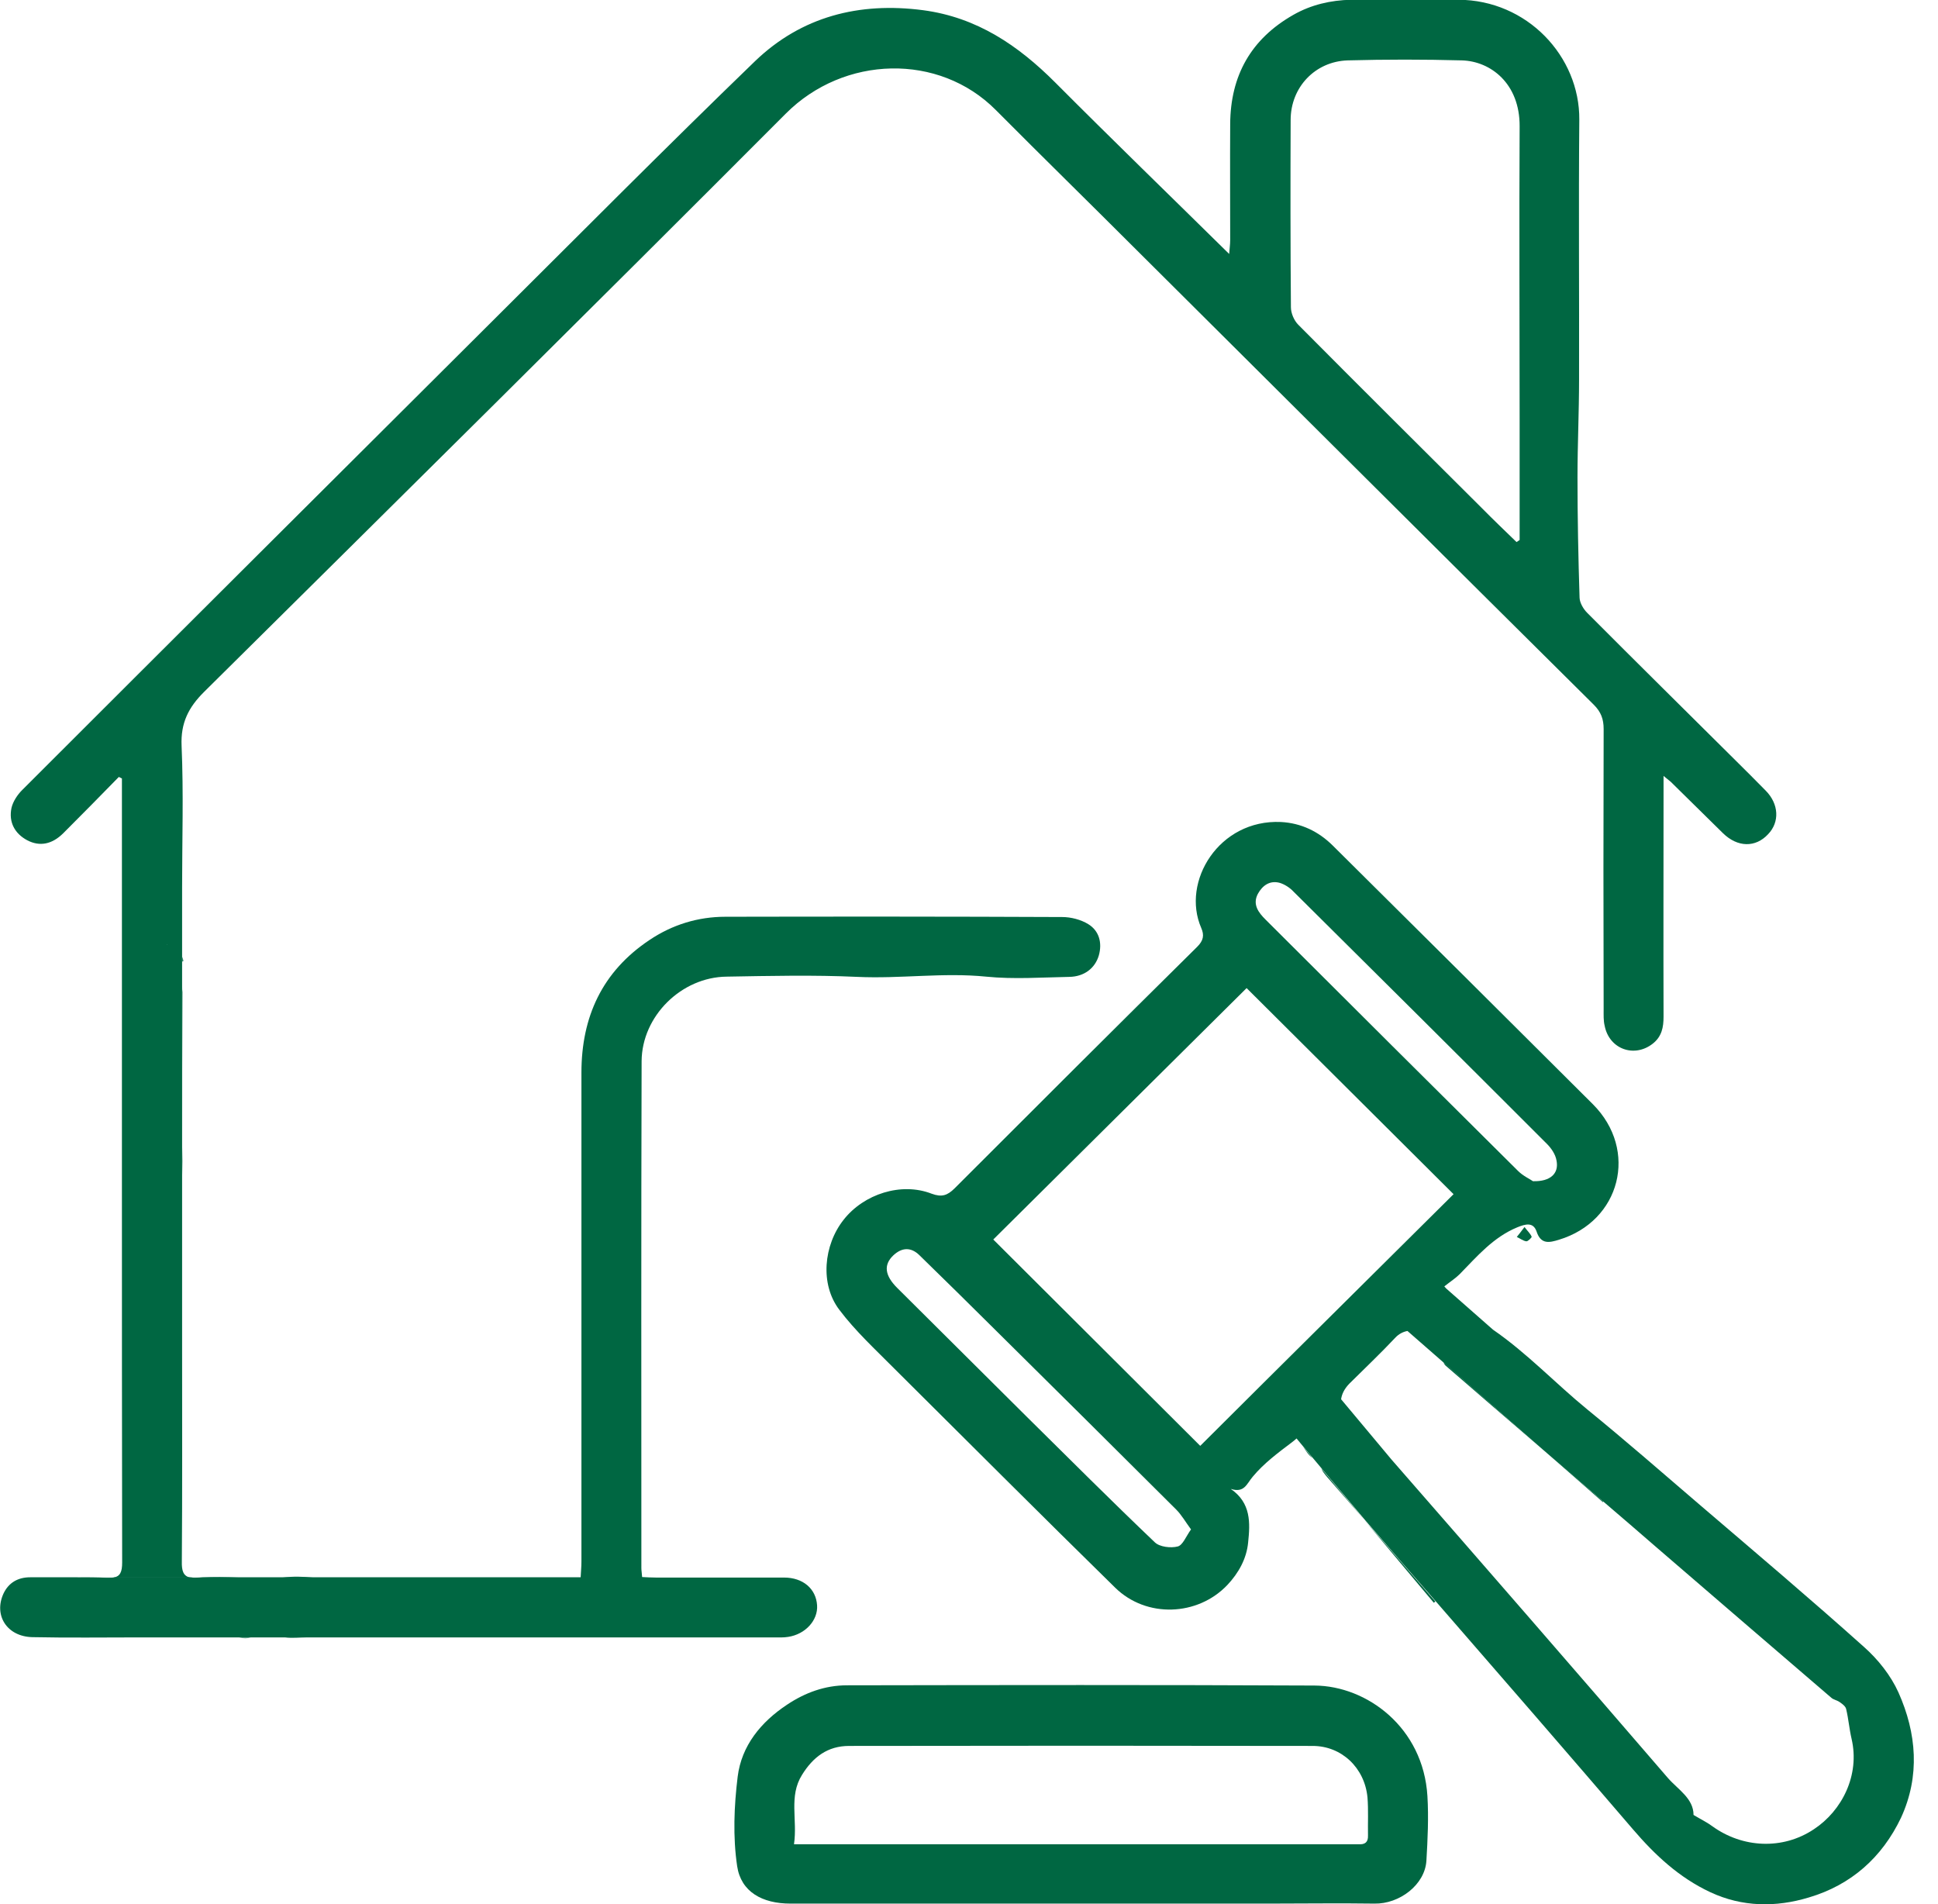 <svg width="57" height="56" viewBox="0 0 57 56" fill="none" xmlns="http://www.w3.org/2000/svg">
<g clip-path="url(#clip0_393_460)">
<path d="M5.371 29.015V33.735C5.371 32.214 5.371 30.701 5.379 29.18C5.371 29.127 5.371 29.067 5.371 29.015ZM5.371 26.093V26.812C5.371 26.565 5.371 26.333 5.371 26.093Z" fill="#006742"/>
<path d="M5.936 46.396H7.006C6.652 46.381 6.29 46.373 5.936 46.396ZM7.028 48.164C7.164 48.186 7.277 48.186 7.375 48.164H7.028ZM8.384 48.164C8.588 48.194 8.814 48.164 9.025 48.164H8.384ZM8.317 46.396H9.198C8.912 46.366 8.618 46.358 8.317 46.396ZM51.934 23.254C51.641 22.954 51.339 22.655 51.045 22.363C49.591 20.917 48.13 19.478 46.684 18.025C46.571 17.913 46.465 17.733 46.458 17.583C46.42 16.399 46.397 15.216 46.397 14.032C46.397 13.073 46.443 12.121 46.443 11.163C46.45 8.615 46.427 6.068 46.45 3.521C46.465 1.656 44.913 7.90684e-05 42.894 -0.007C41.84 -0.007 40.785 -0.015 39.73 -0.007C39.143 0.008 38.57 0.135 38.043 0.435C36.792 1.146 36.19 2.225 36.182 3.649C36.175 4.787 36.182 5.918 36.182 7.057C36.182 7.2 36.16 7.334 36.152 7.469C34.427 5.769 32.717 4.113 31.037 2.427C29.945 1.334 28.732 0.51 27.15 0.3C25.267 0.053 23.572 0.487 22.208 1.798C19.564 4.353 16.972 6.967 14.366 9.559C9.793 14.114 5.22 18.669 0.655 23.232C0.512 23.374 0.384 23.569 0.339 23.756C0.248 24.183 0.437 24.52 0.806 24.715C1.167 24.902 1.529 24.835 1.861 24.505C2.41 23.958 2.953 23.404 3.495 22.85C3.525 22.865 3.556 22.88 3.586 22.895V23.284C3.586 24.535 3.586 25.779 3.586 27.03V34.566C3.586 38.365 3.586 42.156 3.593 45.954C3.593 46.231 3.533 46.358 3.345 46.396H5.59C5.394 46.351 5.341 46.201 5.348 45.924C5.364 43.841 5.356 41.751 5.356 39.668C5.356 37.968 5.356 36.267 5.356 34.566C5.356 34.289 5.356 34.012 5.356 33.735V26.093C5.356 24.707 5.401 23.322 5.341 21.936C5.311 21.261 5.544 20.804 6.004 20.347C11.714 14.691 17.432 9.035 23.112 3.341C24.822 1.626 27.617 1.551 29.289 3.236C30.66 4.615 32.054 5.978 33.425 7.349C37.907 11.807 42.382 16.272 46.872 20.722C47.09 20.939 47.166 21.149 47.166 21.441C47.158 24.191 47.158 26.933 47.166 29.682C47.166 29.847 47.158 30.012 47.196 30.169C47.331 30.858 48.07 31.12 48.612 30.693C48.876 30.484 48.928 30.214 48.928 29.899C48.921 27.689 48.928 25.479 48.928 23.269V22.82C49.049 22.917 49.094 22.954 49.139 22.992C49.652 23.494 50.164 24.003 50.676 24.505C51.106 24.925 51.633 24.932 52.002 24.535C52.349 24.176 52.319 23.644 51.934 23.254ZM4.904 27.787C4.912 27.779 4.912 27.779 4.912 27.779C4.912 27.779 4.912 27.787 4.919 27.787C4.912 27.787 4.904 27.787 4.904 27.787ZM44.695 12.369V15.882C44.665 15.905 44.635 15.92 44.604 15.942C44.265 15.613 43.919 15.283 43.587 14.946C41.787 13.155 39.979 11.357 38.186 9.552C38.058 9.425 37.968 9.207 37.968 9.035C37.953 7.2 37.953 5.364 37.96 3.529C37.96 2.57 38.676 1.806 39.64 1.776C40.755 1.746 41.877 1.746 42.992 1.776C43.843 1.798 44.702 2.457 44.695 3.716C44.68 6.6 44.695 9.484 44.695 12.369Z" fill="#006742"/>
<path d="M32.318 28.101C32.205 28.483 31.881 28.723 31.452 28.73C30.638 28.745 29.817 28.805 29.003 28.723C27.738 28.596 26.48 28.79 25.214 28.73C23.934 28.671 22.653 28.701 21.372 28.723C20.039 28.738 18.879 29.884 18.871 31.21C18.856 36.177 18.864 41.152 18.864 46.119C18.864 46.194 18.879 46.268 18.886 46.381C19.022 46.388 19.157 46.396 19.293 46.396C20.551 46.396 21.802 46.396 23.06 46.396C23.617 46.396 24.001 46.725 24.032 47.212C24.062 47.654 23.685 48.066 23.18 48.141C23.045 48.164 22.901 48.156 22.766 48.156H12.491C11.345 48.156 10.208 48.156 9.063 48.156C9.048 48.156 9.04 48.156 9.025 48.156H4.121C3.066 48.156 2.012 48.171 0.957 48.149C0.204 48.134 -0.195 47.505 0.106 46.86C0.257 46.546 0.528 46.388 0.889 46.388C1.296 46.388 1.703 46.388 2.11 46.388C2.162 46.388 2.208 46.388 2.26 46.388C2.554 46.388 2.855 46.388 3.149 46.403C3.232 46.403 3.307 46.403 3.368 46.388H5.613C5.673 46.403 5.756 46.403 5.854 46.396C5.884 46.396 5.914 46.388 5.944 46.388H11.918C13.5 46.388 15.082 46.388 16.672 46.388H17.078C17.086 46.223 17.101 46.074 17.101 45.931C17.101 41.137 17.101 36.342 17.101 31.547C17.101 29.907 17.711 28.573 19.105 27.644C19.775 27.195 20.529 26.962 21.335 26.962C24.634 26.955 27.941 26.955 31.241 26.97C31.497 26.97 31.791 27.045 32.009 27.18C32.326 27.375 32.424 27.727 32.318 28.101Z" fill="#006742"/>
<path d="M38.864 43.189C38.894 43.272 38.962 43.354 39.037 43.444C39.406 43.864 39.768 44.283 40.137 44.71L38.864 43.189ZM38.329 42.553C38.412 42.672 38.487 42.8 38.6 42.875L38.329 42.553Z" fill="#006742"/>
<path d="M31.798 55.985C28.95 55.985 26.095 55.985 23.248 55.985C22.419 55.985 21.794 55.64 21.681 54.884C21.553 54.022 21.59 53.116 21.696 52.254C21.809 51.34 22.381 50.643 23.15 50.134C23.677 49.782 24.265 49.565 24.913 49.565C29.493 49.557 34.081 49.55 38.661 49.572C40.205 49.58 41.862 50.808 41.983 52.824C42.021 53.453 41.99 54.097 41.953 54.726C41.908 55.431 41.162 56 40.423 55.985C39.392 55.97 38.367 55.985 37.335 55.985C35.489 55.985 33.644 55.985 31.798 55.985ZM23.353 54.239C23.564 54.239 23.7 54.239 23.835 54.239C29.146 54.239 34.457 54.239 39.768 54.239C39.828 54.239 39.896 54.239 39.956 54.239C40.145 54.254 40.243 54.179 40.235 53.985C40.228 53.61 40.25 53.236 40.22 52.861C40.137 51.992 39.459 51.348 38.608 51.348C34.066 51.34 29.523 51.34 24.973 51.348C24.34 51.348 23.911 51.677 23.587 52.202C23.195 52.831 23.459 53.513 23.353 54.239Z" fill="#006742"/>
<path d="M4.912 27.779C4.912 27.787 4.904 27.787 4.904 27.787C4.904 27.787 4.904 27.787 4.912 27.779Z" fill="#006742"/>
<path d="M5.393 28.266C5.386 28.273 5.371 28.273 5.363 28.281V28.139C5.378 28.184 5.386 28.221 5.393 28.266Z" fill="#006742"/>
<path d="M44.838 36.087C44.936 36.215 45.012 36.282 45.049 36.372C45.057 36.394 44.936 36.514 44.891 36.507C44.793 36.492 44.71 36.424 44.612 36.379C44.68 36.297 44.74 36.215 44.838 36.087Z" fill="#006742"/>
<path d="M4.912 27.779C4.912 27.787 4.904 27.787 4.904 27.787C4.904 27.787 4.904 27.787 4.912 27.779Z" fill="#006742"/>
<path d="M5.371 33.735V34.566C5.363 34.289 5.363 34.012 5.371 33.735Z" fill="#006742"/>
<path d="M3.36 46.396C3.3 46.411 3.232 46.411 3.142 46.411C2.848 46.403 2.547 46.396 2.253 46.396H3.36Z" fill="#006742"/>
<path d="M5.936 46.396C5.906 46.396 5.876 46.403 5.846 46.403C5.748 46.411 5.672 46.411 5.604 46.396H5.936Z" fill="#006742"/>
<path d="M42.458 40.065C42.473 40.11 42.496 40.148 42.526 40.17C43.475 40.994 44.432 41.818 45.381 42.635L42.458 40.065Z" fill="#006742"/>
<path d="M55.837 49.775C55.611 49.273 55.234 48.8 54.82 48.434C53.238 47.017 51.618 45.647 50.006 44.268C48.906 43.324 47.806 42.365 46.684 41.451C45.75 40.687 44.914 39.796 43.912 39.106L42.533 37.893C42.518 37.87 42.495 37.855 42.48 37.833C42.669 37.683 42.812 37.593 42.932 37.473C43.445 36.949 43.919 36.387 44.627 36.095C44.868 35.997 45.094 35.937 45.192 36.215C45.32 36.612 45.577 36.544 45.848 36.462C47.663 35.915 48.198 33.825 46.85 32.476C44.303 29.937 41.757 27.404 39.203 24.872C38.782 24.453 38.269 24.206 37.674 24.175C35.851 24.093 34.736 25.929 35.331 27.292C35.422 27.502 35.399 27.659 35.211 27.846C32.823 30.206 30.45 32.574 28.077 34.949C27.866 35.158 27.7 35.218 27.399 35.106C26.51 34.761 25.41 35.113 24.815 35.87C24.22 36.619 24.114 37.773 24.687 38.522C25.161 39.151 25.749 39.691 26.306 40.253C28.468 42.403 30.623 44.56 32.8 46.695C33.719 47.594 35.226 47.535 36.1 46.613C36.431 46.261 36.665 45.841 36.71 45.362C36.77 44.792 36.8 44.201 36.198 43.789C36.604 43.916 36.665 43.639 36.846 43.429C37.169 43.039 37.591 42.725 37.998 42.418C38.043 42.388 38.089 42.343 38.134 42.305L38.345 42.56L38.616 42.882L38.88 43.197L40.153 44.71C40.846 45.512 41.539 46.306 42.239 47.107C44.175 49.333 46.104 51.557 48.025 53.797C48.68 54.562 49.388 55.221 50.3 55.648C51.242 56.09 52.236 56.097 53.2 55.805C54.443 55.438 55.355 54.629 55.912 53.46C56.477 52.232 56.372 50.973 55.837 49.775ZM36.996 26.288C37.132 26.041 37.35 25.884 37.644 25.966C37.787 26.011 37.938 26.108 38.043 26.221C40.529 28.686 43.015 31.158 45.494 33.638C45.629 33.772 45.75 33.952 45.78 34.132C45.855 34.507 45.607 34.754 45.087 34.739C45.004 34.679 44.801 34.589 44.65 34.439C42.172 31.982 39.693 29.51 37.222 27.045C37.019 26.843 36.83 26.603 36.996 26.288ZM34.638 45.482C34.435 45.534 34.111 45.497 33.968 45.362C32.687 44.141 31.437 42.89 30.178 41.646C28.913 40.387 27.647 39.129 26.389 37.878C26.02 37.511 25.983 37.196 26.276 36.919C26.525 36.687 26.789 36.672 27.037 36.911C27.791 37.645 28.536 38.38 29.282 39.121C31.052 40.874 32.83 42.635 34.593 44.395C34.751 44.553 34.864 44.755 35.03 44.98C34.879 45.19 34.789 45.444 34.638 45.482ZM35.301 42.523C33.275 40.507 31.233 38.462 29.214 36.454C31.678 34.012 34.171 31.532 36.665 29.06C38.661 31.045 40.703 33.083 42.752 35.121C40.281 37.578 37.78 40.05 35.301 42.523ZM53.351 53.797C52.432 54.412 51.249 54.352 50.36 53.708C50.209 53.595 50.036 53.513 49.81 53.378C49.81 52.891 49.351 52.629 49.057 52.292C46.36 49.16 43.648 46.044 40.928 42.927L39.444 41.152C39.467 40.994 39.542 40.844 39.685 40.695C40.138 40.245 40.605 39.803 41.041 39.339C41.147 39.226 41.275 39.166 41.396 39.144L42.45 40.065L45.381 42.635C45.968 43.144 46.563 43.646 47.151 44.156C47.678 44.605 48.206 45.062 48.725 45.512C50.435 46.988 52.146 48.456 53.863 49.932C53.931 49.992 54.044 50.007 54.119 50.067C54.195 50.119 54.285 50.187 54.3 50.269C54.368 50.554 54.391 50.853 54.458 51.138C54.707 52.202 54.18 53.251 53.351 53.797Z" fill="#006742"/>
<path d="M42.217 47.1L42.171 47.137L40.13 44.703C40.831 45.504 41.523 46.298 42.217 47.1Z" fill="#006742"/>
<path d="M47.158 44.163L47.143 44.178L45.388 42.635C45.975 43.144 46.57 43.654 47.158 44.163Z" fill="#006742"/>
</g>
<defs>
<clipPath id="clip0_393_460">
<rect width="56.289" height="56" fill="white"/>
</clipPath>
</defs>
</svg>
